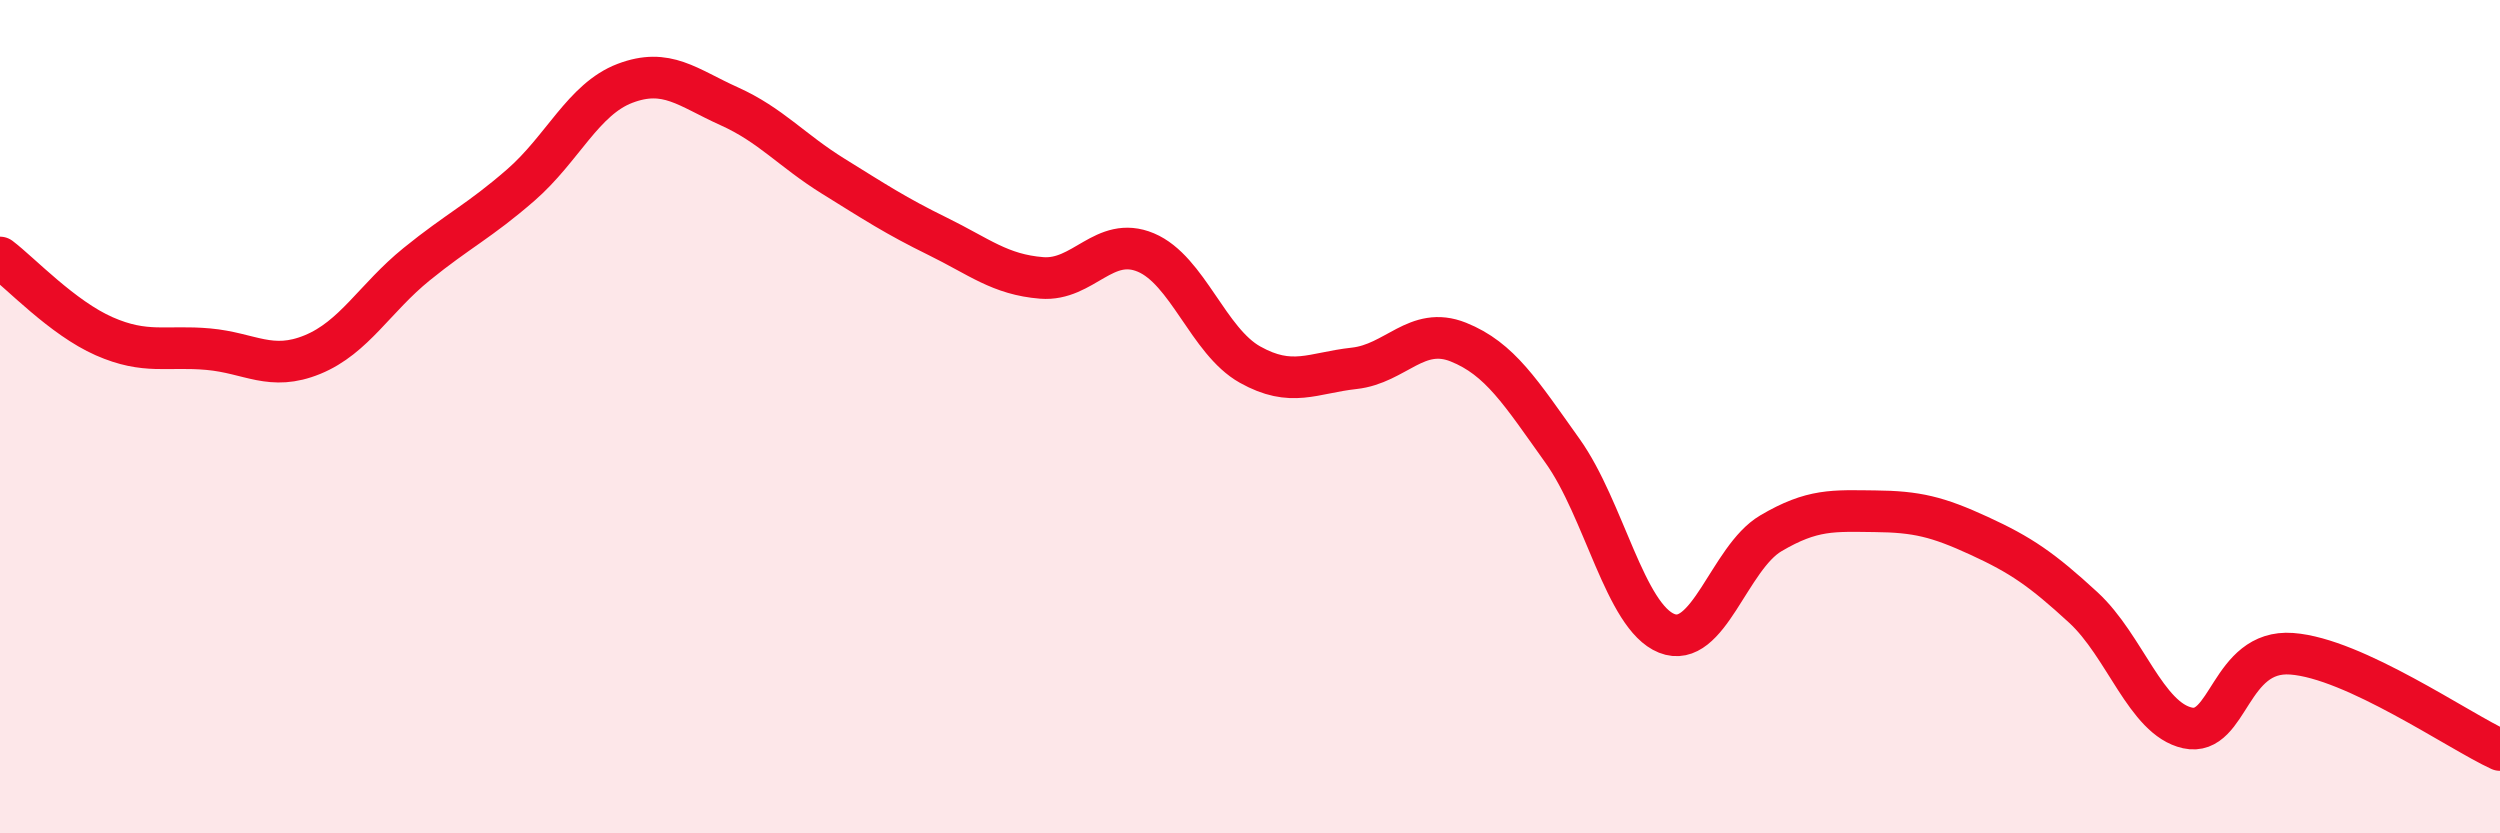 
    <svg width="60" height="20" viewBox="0 0 60 20" xmlns="http://www.w3.org/2000/svg">
      <path
        d="M 0,6.18 C 0.5,6.56 1.5,7.63 2.5,8.07 C 3.5,8.51 4,8.29 5,8.38 C 6,8.47 6.5,8.92 7.5,8.51 C 8.5,8.1 9,7.15 10,6.34 C 11,5.53 11.5,5.31 12.5,4.44 C 13.5,3.57 14,2.38 15,2 C 16,1.62 16.5,2.1 17.5,2.55 C 18.5,3 19,3.61 20,4.23 C 21,4.85 21.5,5.18 22.5,5.67 C 23.5,6.16 24,6.59 25,6.67 C 26,6.75 26.5,5.64 27.5,6.06 C 28.5,6.48 29,8.19 30,8.75 C 31,9.31 31.5,8.95 32.5,8.84 C 33.5,8.73 34,7.81 35,8.21 C 36,8.61 36.5,9.42 37.5,10.82 C 38.5,12.22 39,14.8 40,15.2 C 41,15.6 41.5,13.39 42.5,12.8 C 43.5,12.21 44,12.26 45,12.27 C 46,12.28 46.5,12.4 47.5,12.86 C 48.5,13.32 49,13.66 50,14.58 C 51,15.5 51.5,17.25 52.5,17.47 C 53.5,17.69 53.5,15.58 55,15.69 C 56.5,15.8 59,17.54 60,18L60 20L0 20Z"
        fill="#EB0A25"
        opacity="0.1"
        stroke-linecap="round"
        stroke-linejoin="round"
      />
      <path
        d="M 0,6.18 C 0.5,6.56 1.5,7.63 2.5,8.07 C 3.5,8.51 4,8.29 5,8.38 C 6,8.47 6.5,8.92 7.5,8.51 C 8.5,8.1 9,7.15 10,6.34 C 11,5.53 11.5,5.31 12.5,4.44 C 13.5,3.57 14,2.38 15,2 C 16,1.62 16.5,2.1 17.5,2.55 C 18.5,3 19,3.61 20,4.23 C 21,4.85 21.5,5.18 22.5,5.67 C 23.5,6.16 24,6.59 25,6.67 C 26,6.75 26.5,5.64 27.5,6.06 C 28.5,6.48 29,8.19 30,8.75 C 31,9.31 31.5,8.95 32.5,8.84 C 33.5,8.73 34,7.81 35,8.21 C 36,8.61 36.5,9.42 37.5,10.82 C 38.5,12.22 39,14.8 40,15.2 C 41,15.6 41.5,13.39 42.5,12.8 C 43.5,12.21 44,12.26 45,12.27 C 46,12.28 46.5,12.4 47.5,12.86 C 48.5,13.32 49,13.66 50,14.58 C 51,15.5 51.5,17.25 52.5,17.47 C 53.5,17.69 53.5,15.58 55,15.69 C 56.5,15.8 59,17.54 60,18"
        stroke="#EB0A25"
        stroke-width="1"
        fill="none"
        stroke-linecap="round"
        stroke-linejoin="round"
      />
    </svg>
  